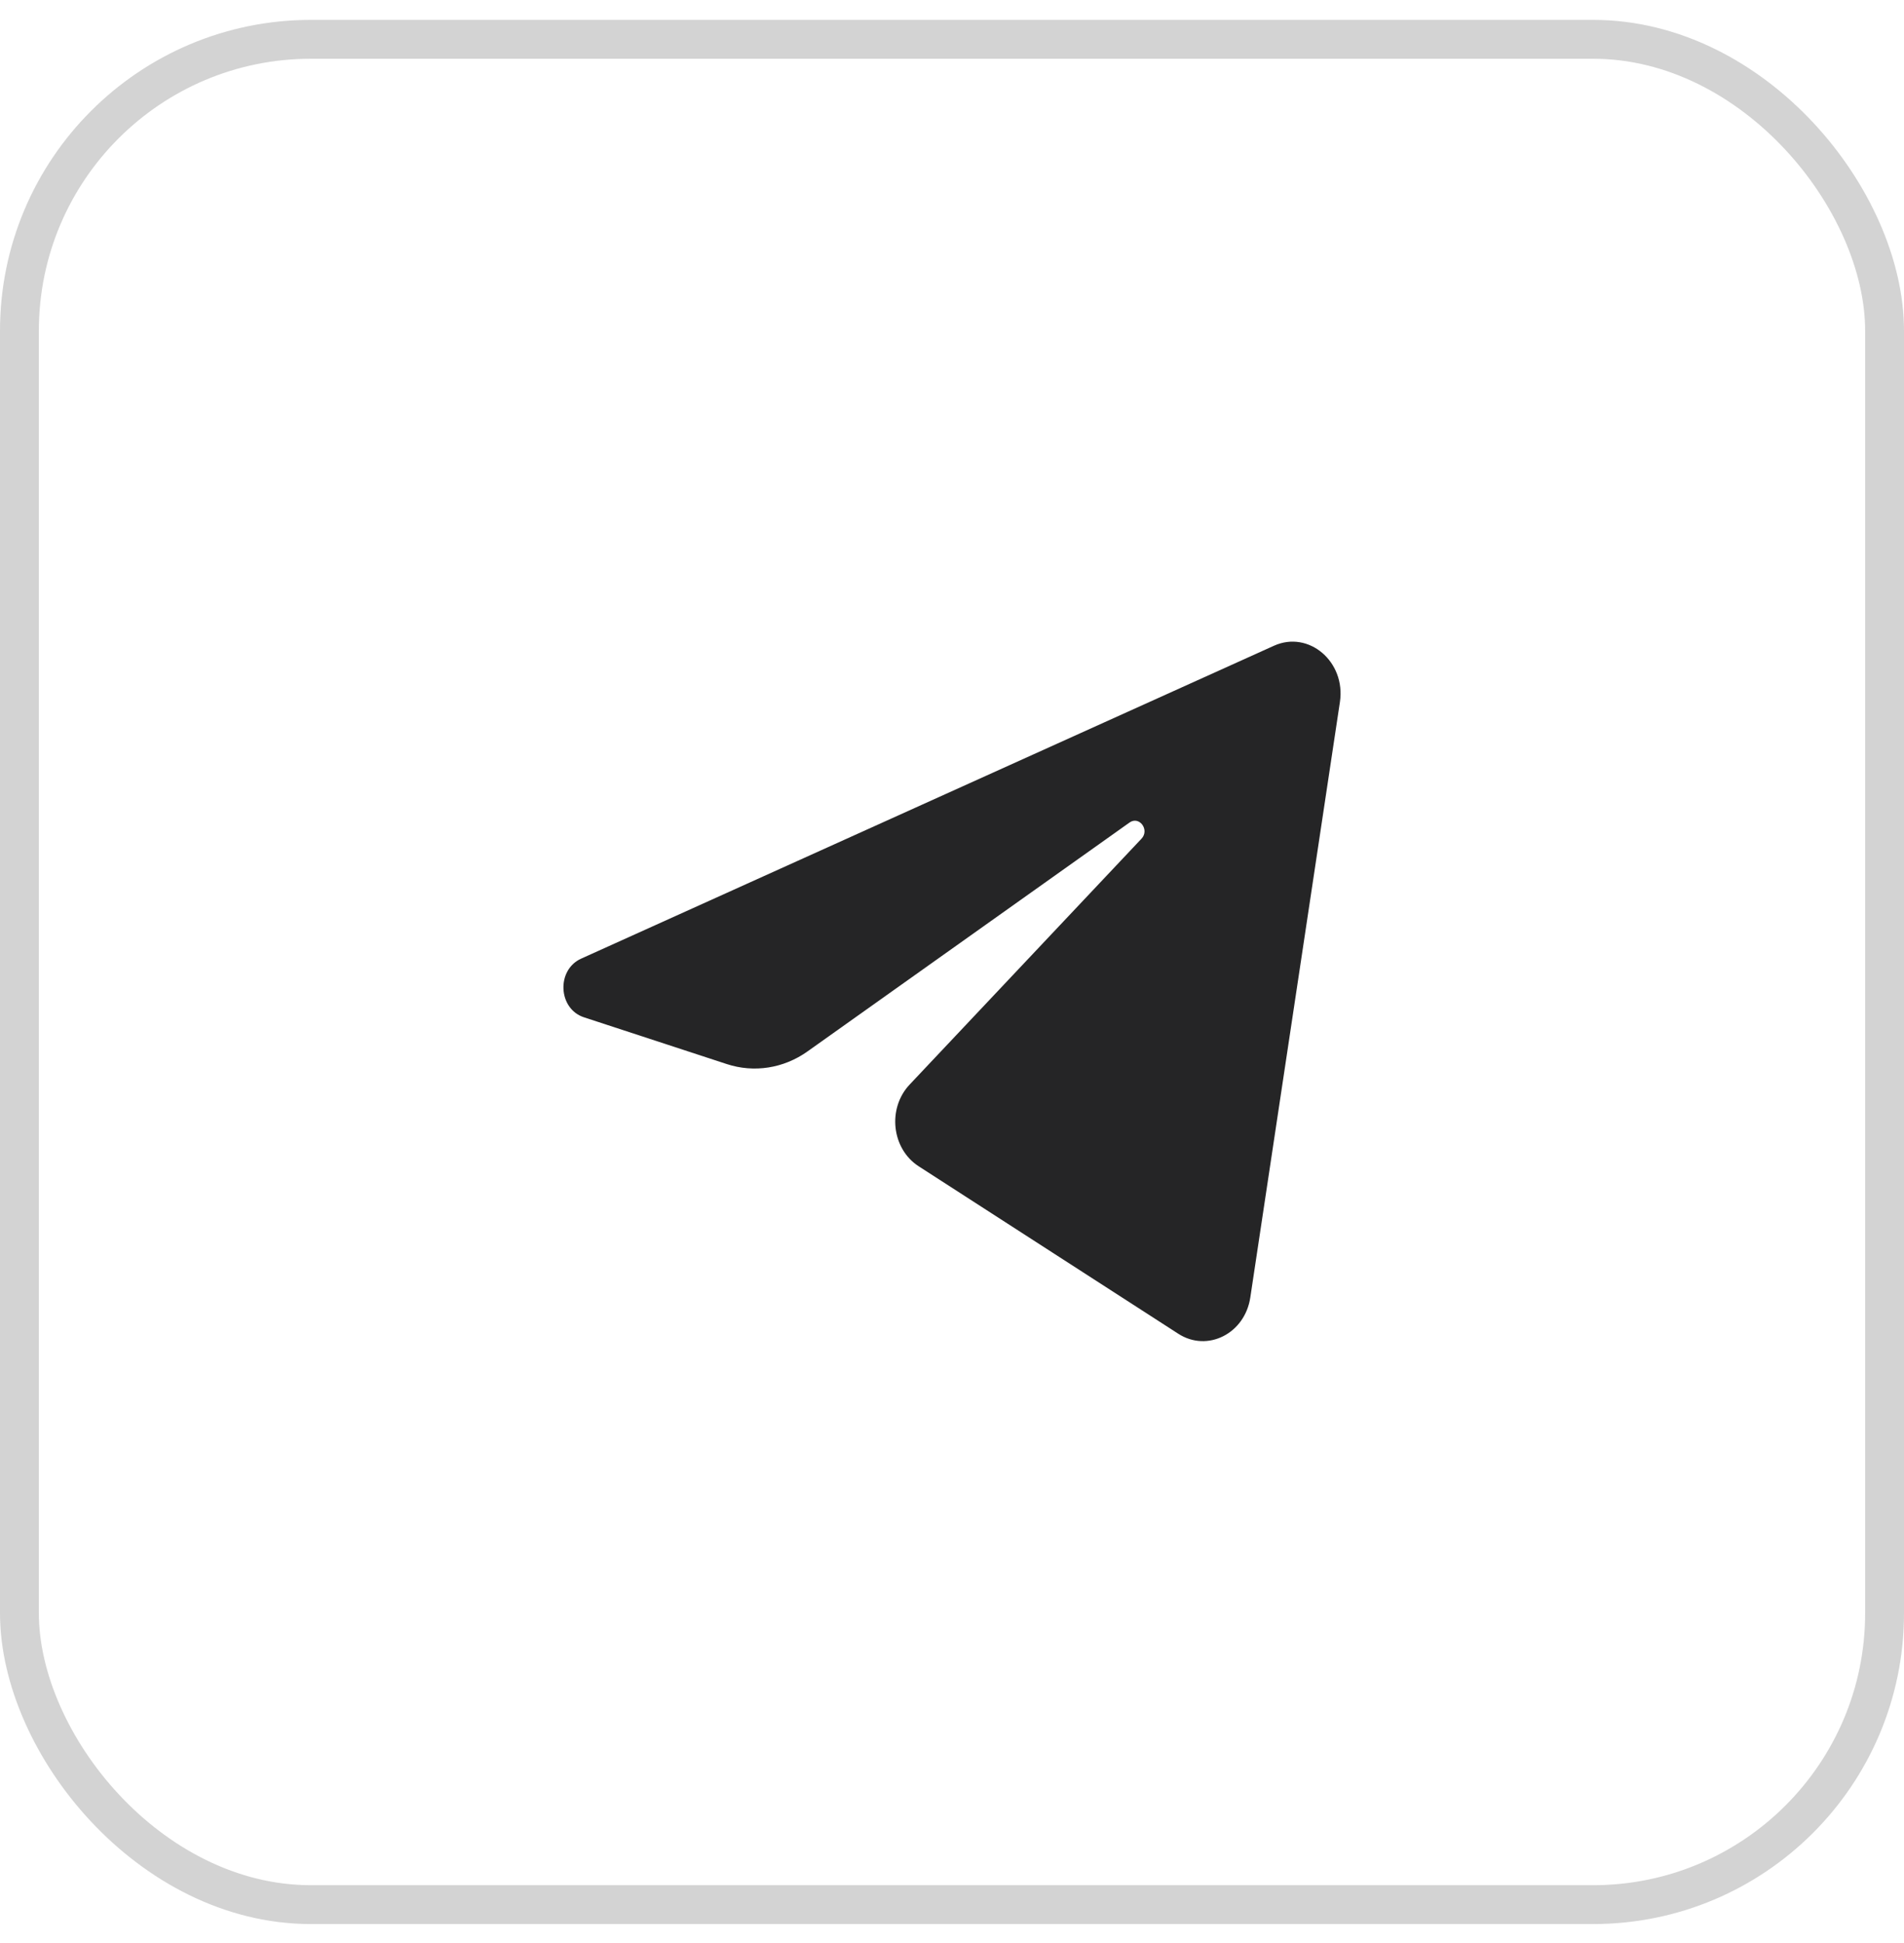 <?xml version="1.0" encoding="UTF-8"?> <svg xmlns="http://www.w3.org/2000/svg" width="49" height="50" viewBox="0 0 49 50" fill="none"><rect x="0.5" y="1.012" width="48" height="48" rx="7.5" stroke="#252526" stroke-opacity="0.2"></rect><path d="M34.483 18.066C34.639 17.03 33.682 16.213 32.786 16.617L14.956 24.669C14.314 24.959 14.361 25.959 15.027 26.178L18.704 27.382C19.406 27.612 20.166 27.493 20.779 27.058L29.069 21.166C29.319 20.989 29.591 21.354 29.378 21.581L23.41 27.909C22.831 28.523 22.946 29.563 23.642 30.012L30.324 34.322C31.073 34.805 32.037 34.32 32.177 33.388L34.483 18.066Z" fill="#252526"></path></svg> 